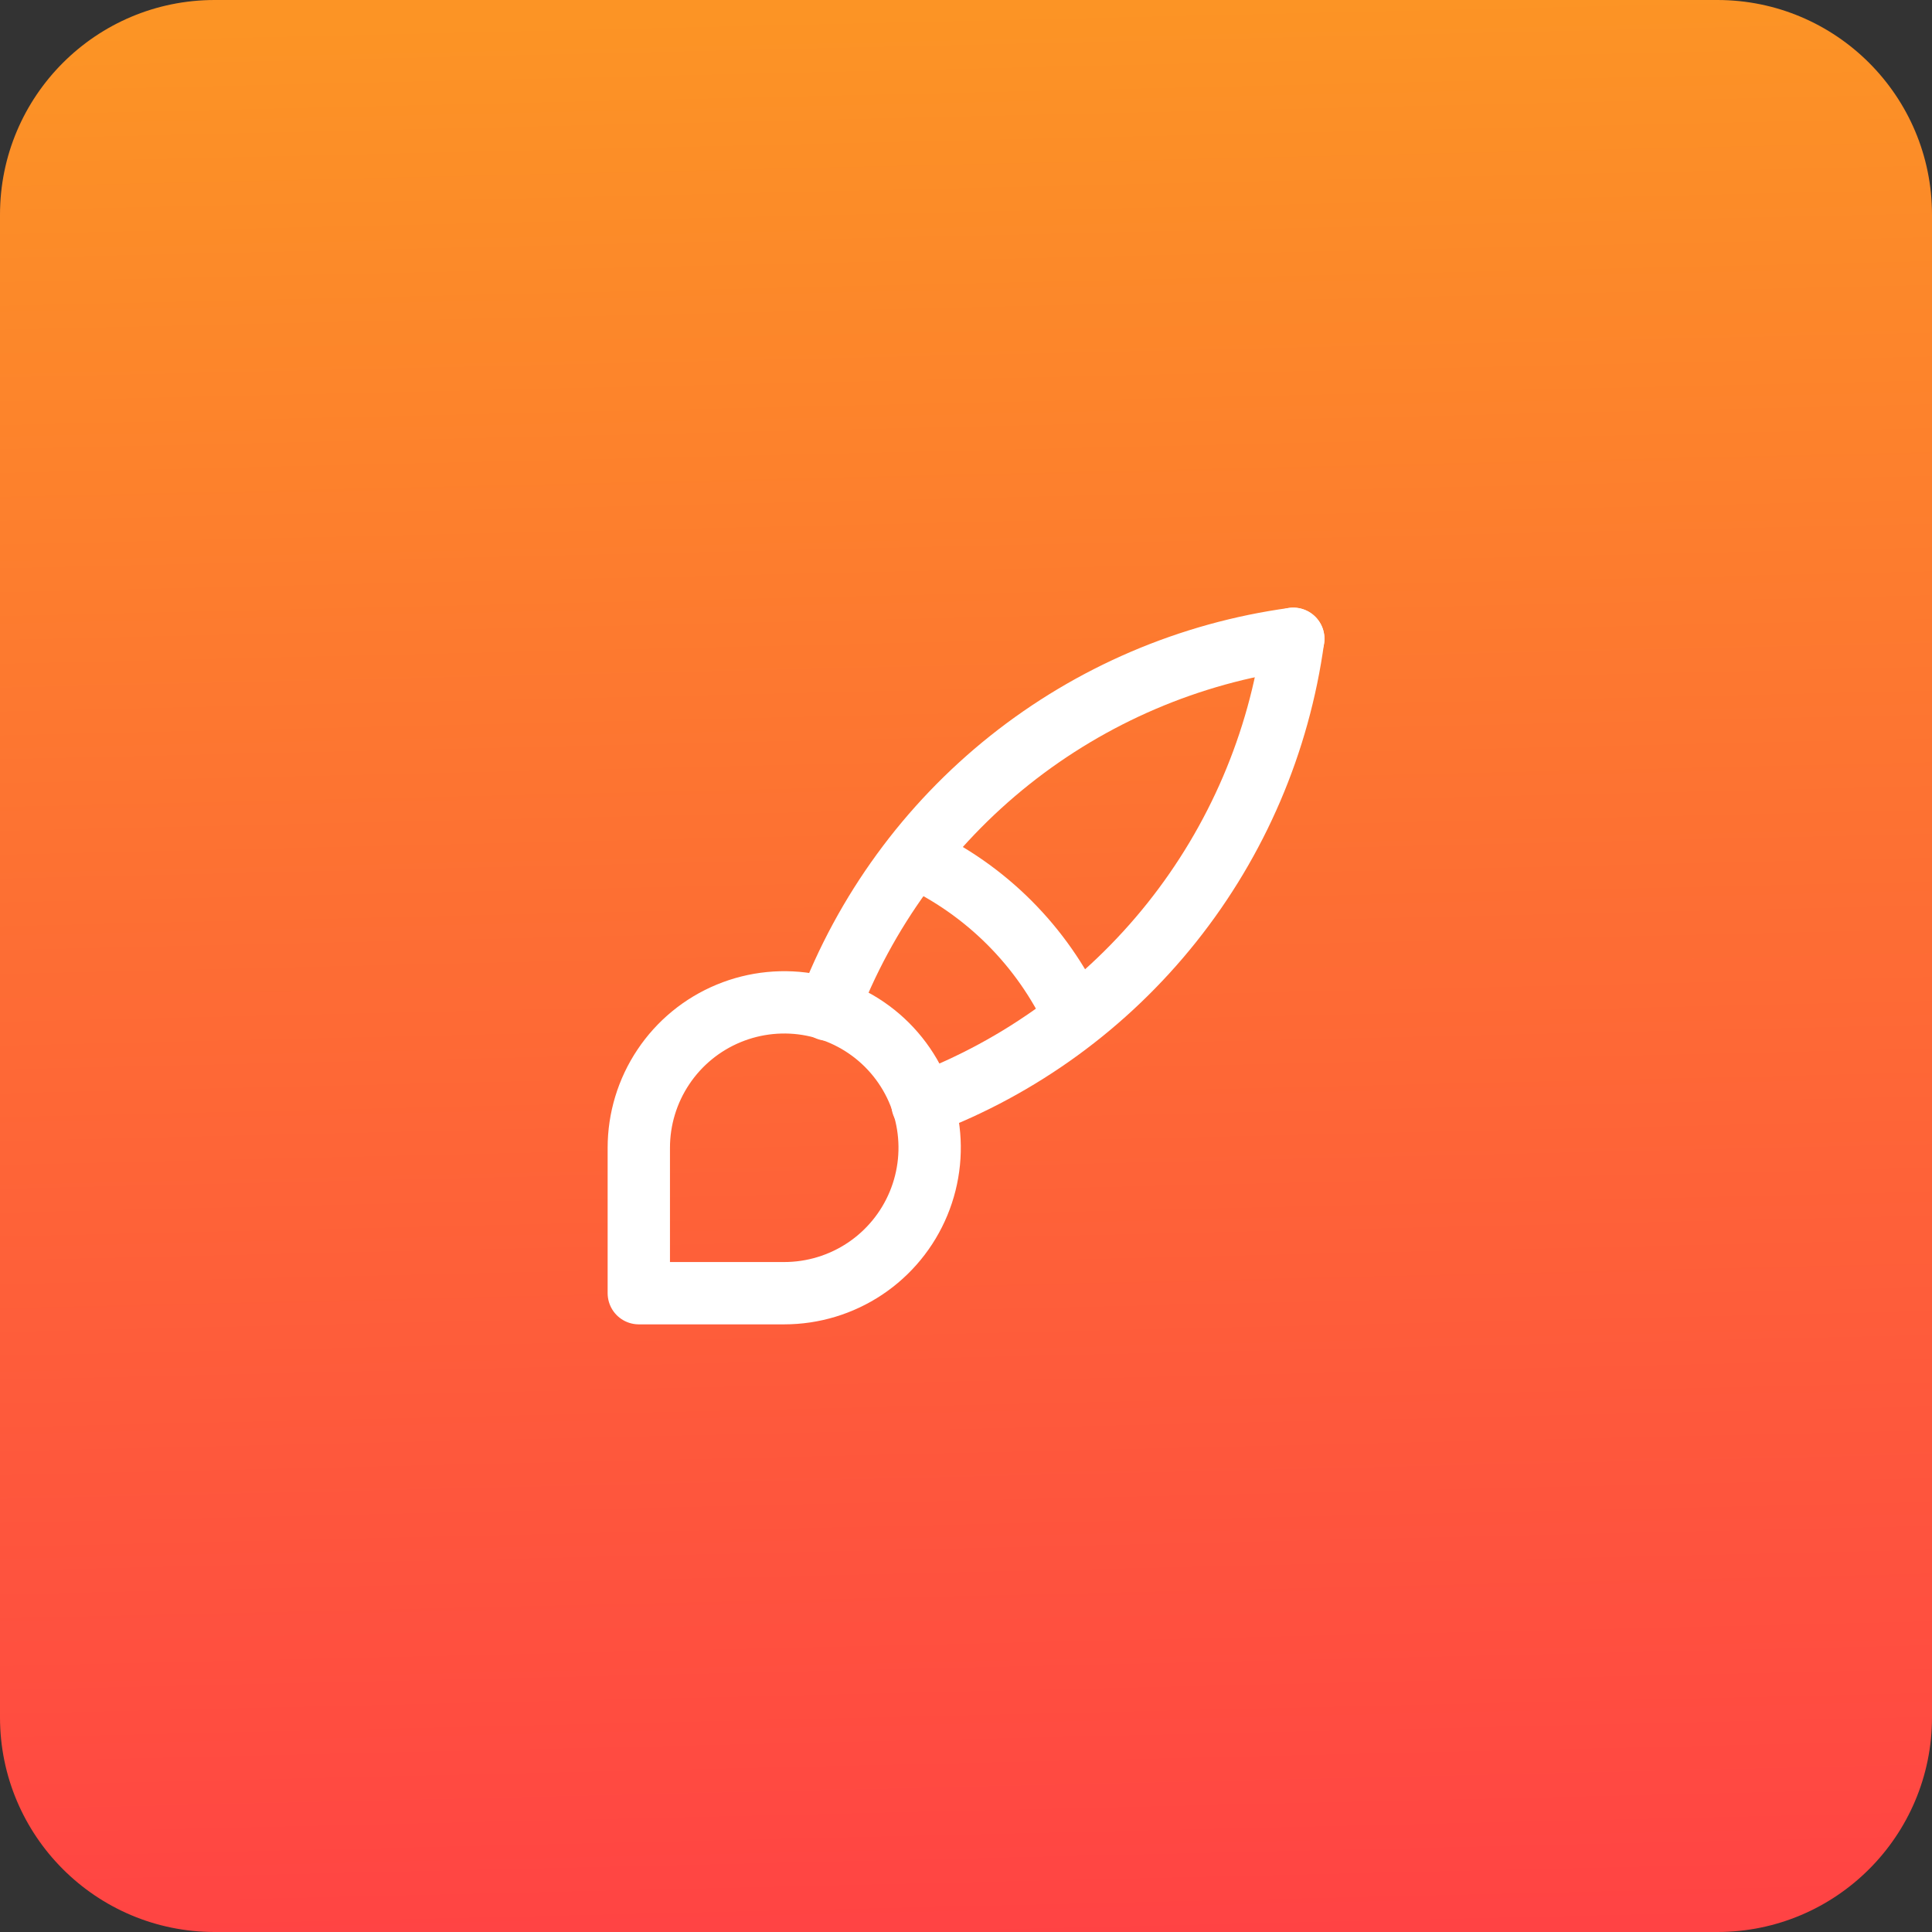 <svg width="62" height="62" viewBox="0 0 62 62" fill="none" xmlns="http://www.w3.org/2000/svg">
<rect x="0" y="0" width="62" height="62" fill="#333333" stroke="none"/>
<path fill-rule="evenodd" clip-rule="evenodd" d="M0 6.889C0 3.084 3.084 3.05176e-05 6.889 3.05176e-05H55.111C58.916 3.05176e-05 62 3.084 62 6.889V55.111C62 58.916 58.916 62 55.111 62H6.889C3.084 62 0 58.916 0 55.111V6.889Z" fill="url(#paint0_linear_9376_22208)"/>
<g clip-path="url(#clip0_9376_22208)">
<path d="M20.5 41.5V36.833C20.5 35.91 20.774 35.008 21.287 34.241C21.799 33.473 22.528 32.875 23.381 32.522C24.233 32.169 25.172 32.076 26.077 32.256C26.982 32.436 27.814 32.881 28.466 33.533C29.119 34.186 29.564 35.018 29.744 35.923C29.924 36.828 29.831 37.767 29.478 38.619C29.125 39.472 28.527 40.201 27.759 40.714C26.992 41.226 26.09 41.5 25.167 41.5H20.5Z" stroke="white" stroke-width="2" stroke-linecap="round" stroke-linejoin="round"/>
<path d="M41.504 20.5C38.174 20.956 35.029 22.302 32.4 24.396C29.772 26.491 27.758 29.256 26.57 32.4" stroke="white" stroke-width="2" stroke-linecap="round" stroke-linejoin="round"/>
<path d="M41.502 20.5C41.046 23.83 39.7 26.975 37.605 29.604C35.511 32.232 32.746 34.246 29.602 35.433" stroke="white" stroke-width="2" stroke-linecap="round" stroke-linejoin="round"/>
<path d="M29.367 27.5C31.634 28.546 33.454 30.366 34.501 32.633" stroke="white" stroke-width="2" stroke-linecap="round" stroke-linejoin="round"/>
</g>
<defs>
<linearGradient id="paint0_linear_9376_22208" x1="43.718" y1="3.04807e-05" x2="45.155" y2="61.985" gradientUnits="userSpaceOnUse">
<stop stop-color="#FC9425"/>
<stop offset="1" stop-color="#FF4344"/>
</linearGradient>
<clipPath id="clip0_9376_22208">
<rect width="28" height="28" fill="white" transform="translate(17 17)"/>
</clipPath>
</defs>
</svg>
